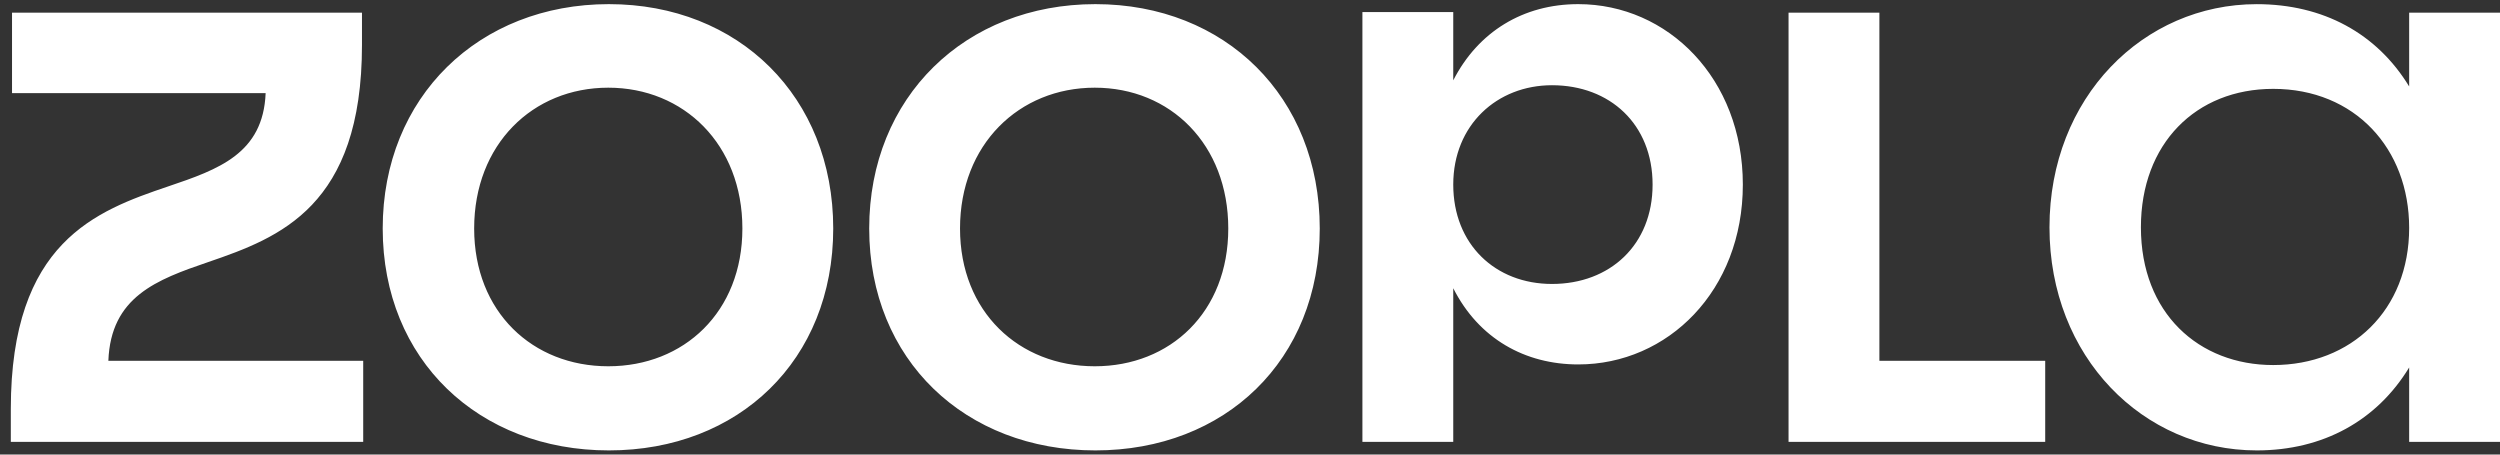 <svg width="110" height="20" viewBox="0 0 110 20" fill="none" xmlns="http://www.w3.org/2000/svg">
<rect x="0" y="0" width="110" height="20" fill="#333333" stroke="none"/>
<g clip-path="url(#clip0_41_22019)">
<path d="M100.021 16.062C96.749 16.062 94.2 13.782 94.2 10C94.2 6.325 96.614 3.91 100.021 3.91C103.615 3.91 106.003 6.539 106.003 10.027C106.003 13.649 103.455 16.062 100.021 16.062ZM78.696 19.442H89.989V15.874H82.693V0.558H78.696V19.442ZM68.288 12.494C65.794 12.494 63.943 10.751 63.943 8.122C63.943 5.493 65.874 3.75 68.288 3.75C70.837 3.75 72.714 5.467 72.714 8.122C72.714 10.777 70.836 12.494 68.288 12.494ZM59.946 19.442H63.943V12.682C65.069 14.909 67.109 16.035 69.442 16.035C73.385 16.035 76.685 12.79 76.685 8.122C76.685 3.454 73.385 0.182 69.442 0.182C67.028 0.182 65.043 1.389 63.943 3.535V0.531H59.946V19.442V19.442ZM48.169 16.116C44.843 16.116 42.241 13.729 42.241 10.054C42.241 6.352 44.843 3.858 48.169 3.858C51.496 3.858 54.044 6.352 54.044 10.054C54.045 13.729 51.496 16.116 48.169 16.116V16.116ZM48.197 19.818C53.91 19.818 58.069 15.848 58.069 10.054C58.069 4.261 53.91 0.182 48.197 0.182C42.484 0.182 38.245 4.26 38.245 10.053C38.245 15.847 42.483 19.818 48.197 19.818V19.818ZM26.764 16.116C23.437 16.116 20.863 13.729 20.863 10.054C20.863 6.352 23.438 3.858 26.764 3.858C30.089 3.858 32.665 6.352 32.665 10.054C32.666 13.729 30.09 16.116 26.764 16.116ZM26.79 19.818C32.504 19.818 36.662 15.848 36.662 10.054C36.662 4.261 32.505 0.182 26.79 0.182C21.076 0.182 16.839 4.26 16.839 10.053C16.839 15.847 21.077 19.818 26.79 19.818V19.818ZM0.476 19.442H15.981V15.874H4.768C4.875 13.058 6.887 12.307 9.167 11.529C12.305 10.455 15.927 9.088 15.927 1.979V0.558H0.529V4.099H11.688C11.581 6.754 9.623 7.452 7.397 8.203C4.231 9.276 0.476 10.644 0.476 17.993V19.442V19.442ZM99.297 19.818C102.221 19.818 104.582 18.504 106.003 16.169V19.442H110V0.558H106.003V3.804C104.581 1.47 102.221 0.183 99.297 0.183C94.308 0.183 90.177 4.287 90.177 10.001C90.177 15.715 94.308 19.818 99.297 19.818Z" fill="white"/>
</g>
<defs>
<clipPath id="clip0_41_22019">
<rect width="110" height="20" fill="white"/>
</clipPath>
</defs>
</svg>
